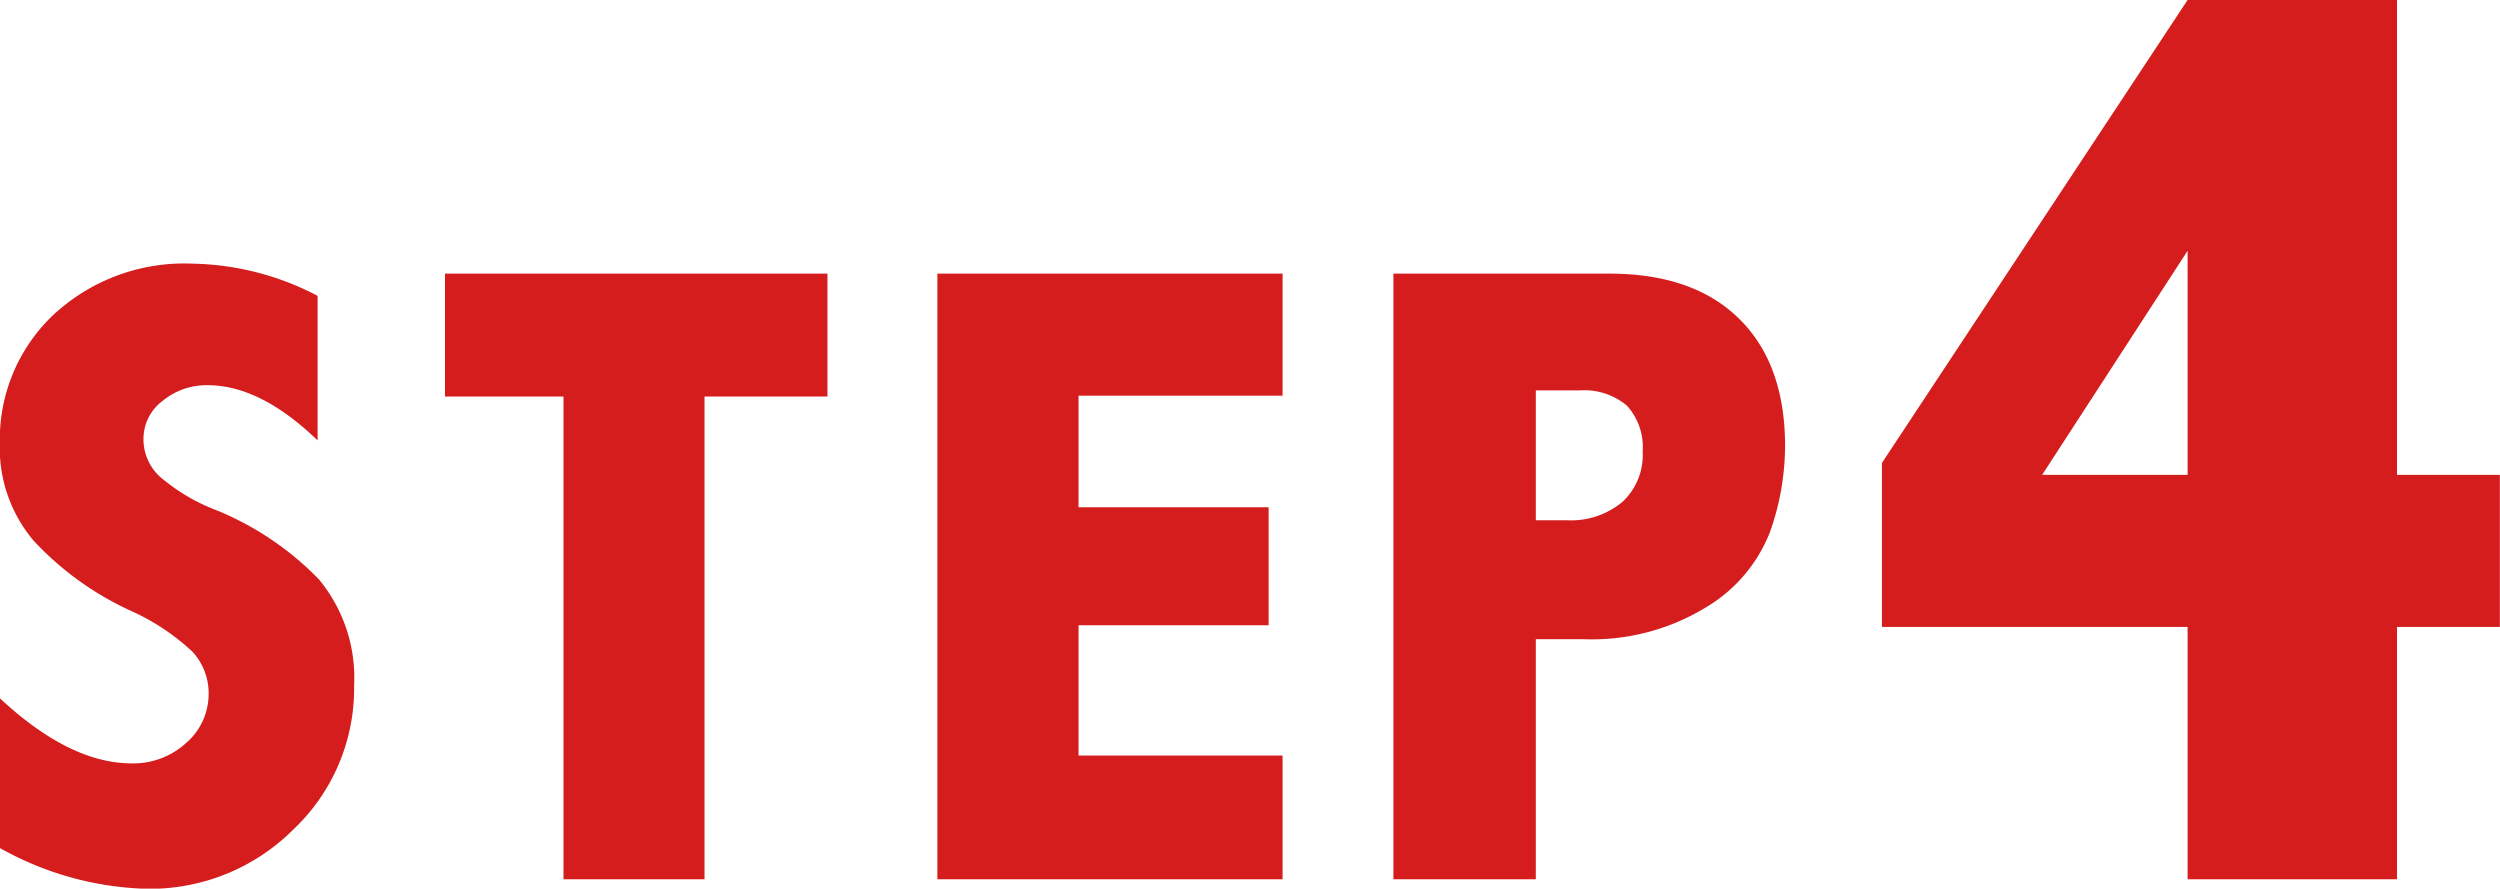 <svg xmlns="http://www.w3.org/2000/svg" width="163.09" height="57.97" viewBox="0 0 163.09 57.97"><defs><style>.cls-1{fill:#d51d1d;fill-rule:evenodd}</style></defs><path id="STEP4.svg" class="cls-1" d="M6527.93 2289.85a20.64 20.64 0 0 0 9.51 2.66 13.247 13.247 0 0 0 9.65-3.88 12.656 12.656 0 0 0 3.95-9.37 10.057 10.057 0 0 0-2.3-6.94 19.7 19.7 0 0 0-6.74-4.53 12.293 12.293 0 0 1-3.68-2.21 3.324 3.324 0 0 1-1.02-2.44 3.088 3.088 0 0 1 1.25-2.46 4.5 4.5 0 0 1 2.94-1.02q3.435 0 7.17 3.6v-9.43a18.239 18.239 0 0 0-8.13-2.1 12.541 12.541 0 0 0-9.15 3.38 11.178 11.178 0 0 0-3.45 8.3 9.362 9.362 0 0 0 2.21 6.4 20.061 20.061 0 0 0 6.34 4.57 14.577 14.577 0 0 1 4.02 2.67 3.988 3.988 0 0 1 1.05 2.72 4.211 4.211 0 0 1-1.47 3.23 5.112 5.112 0 0 1-3.54 1.33q-4.05 0-8.61-4.25v9.77zm29.04-29.45h7.73v31.49h9.2v-31.49h8.02v-8.02h-24.95v8.02zm32.12 31.49h22.52v-8.07h-13.31v-8.5h12.4v-7.7h-12.4v-7.28h13.31v-7.96h-22.52v39.51zm29.75 0h9.29v-15.66h3.11a14.3 14.3 0 0 0 7.99-2.08 9.881 9.881 0 0 0 4.17-4.9 16.862 16.862 0 0 0 .99-5.62c0-3.59-1.01-6.36-3.01-8.32s-4.82-2.93-8.46-2.93h-14.08v39.51zm12.14-31.89a4.313 4.313 0 0 1 3.09.99 4.008 4.008 0 0 1 1.03 3 4.158 4.158 0 0 1-1.34 3.3 5.241 5.241 0 0 1-3.6 1.18h-2.03V2260h2.85zm19.73 4.73v10.7h19.94v16.46h13.66v-16.46h6.71v-9.92h-6.71v-30.98h-13.66zm19.94.78h-9.49l9.49-14.62v14.62z" transform="translate(-6527.94 -2234.53)"/></svg>